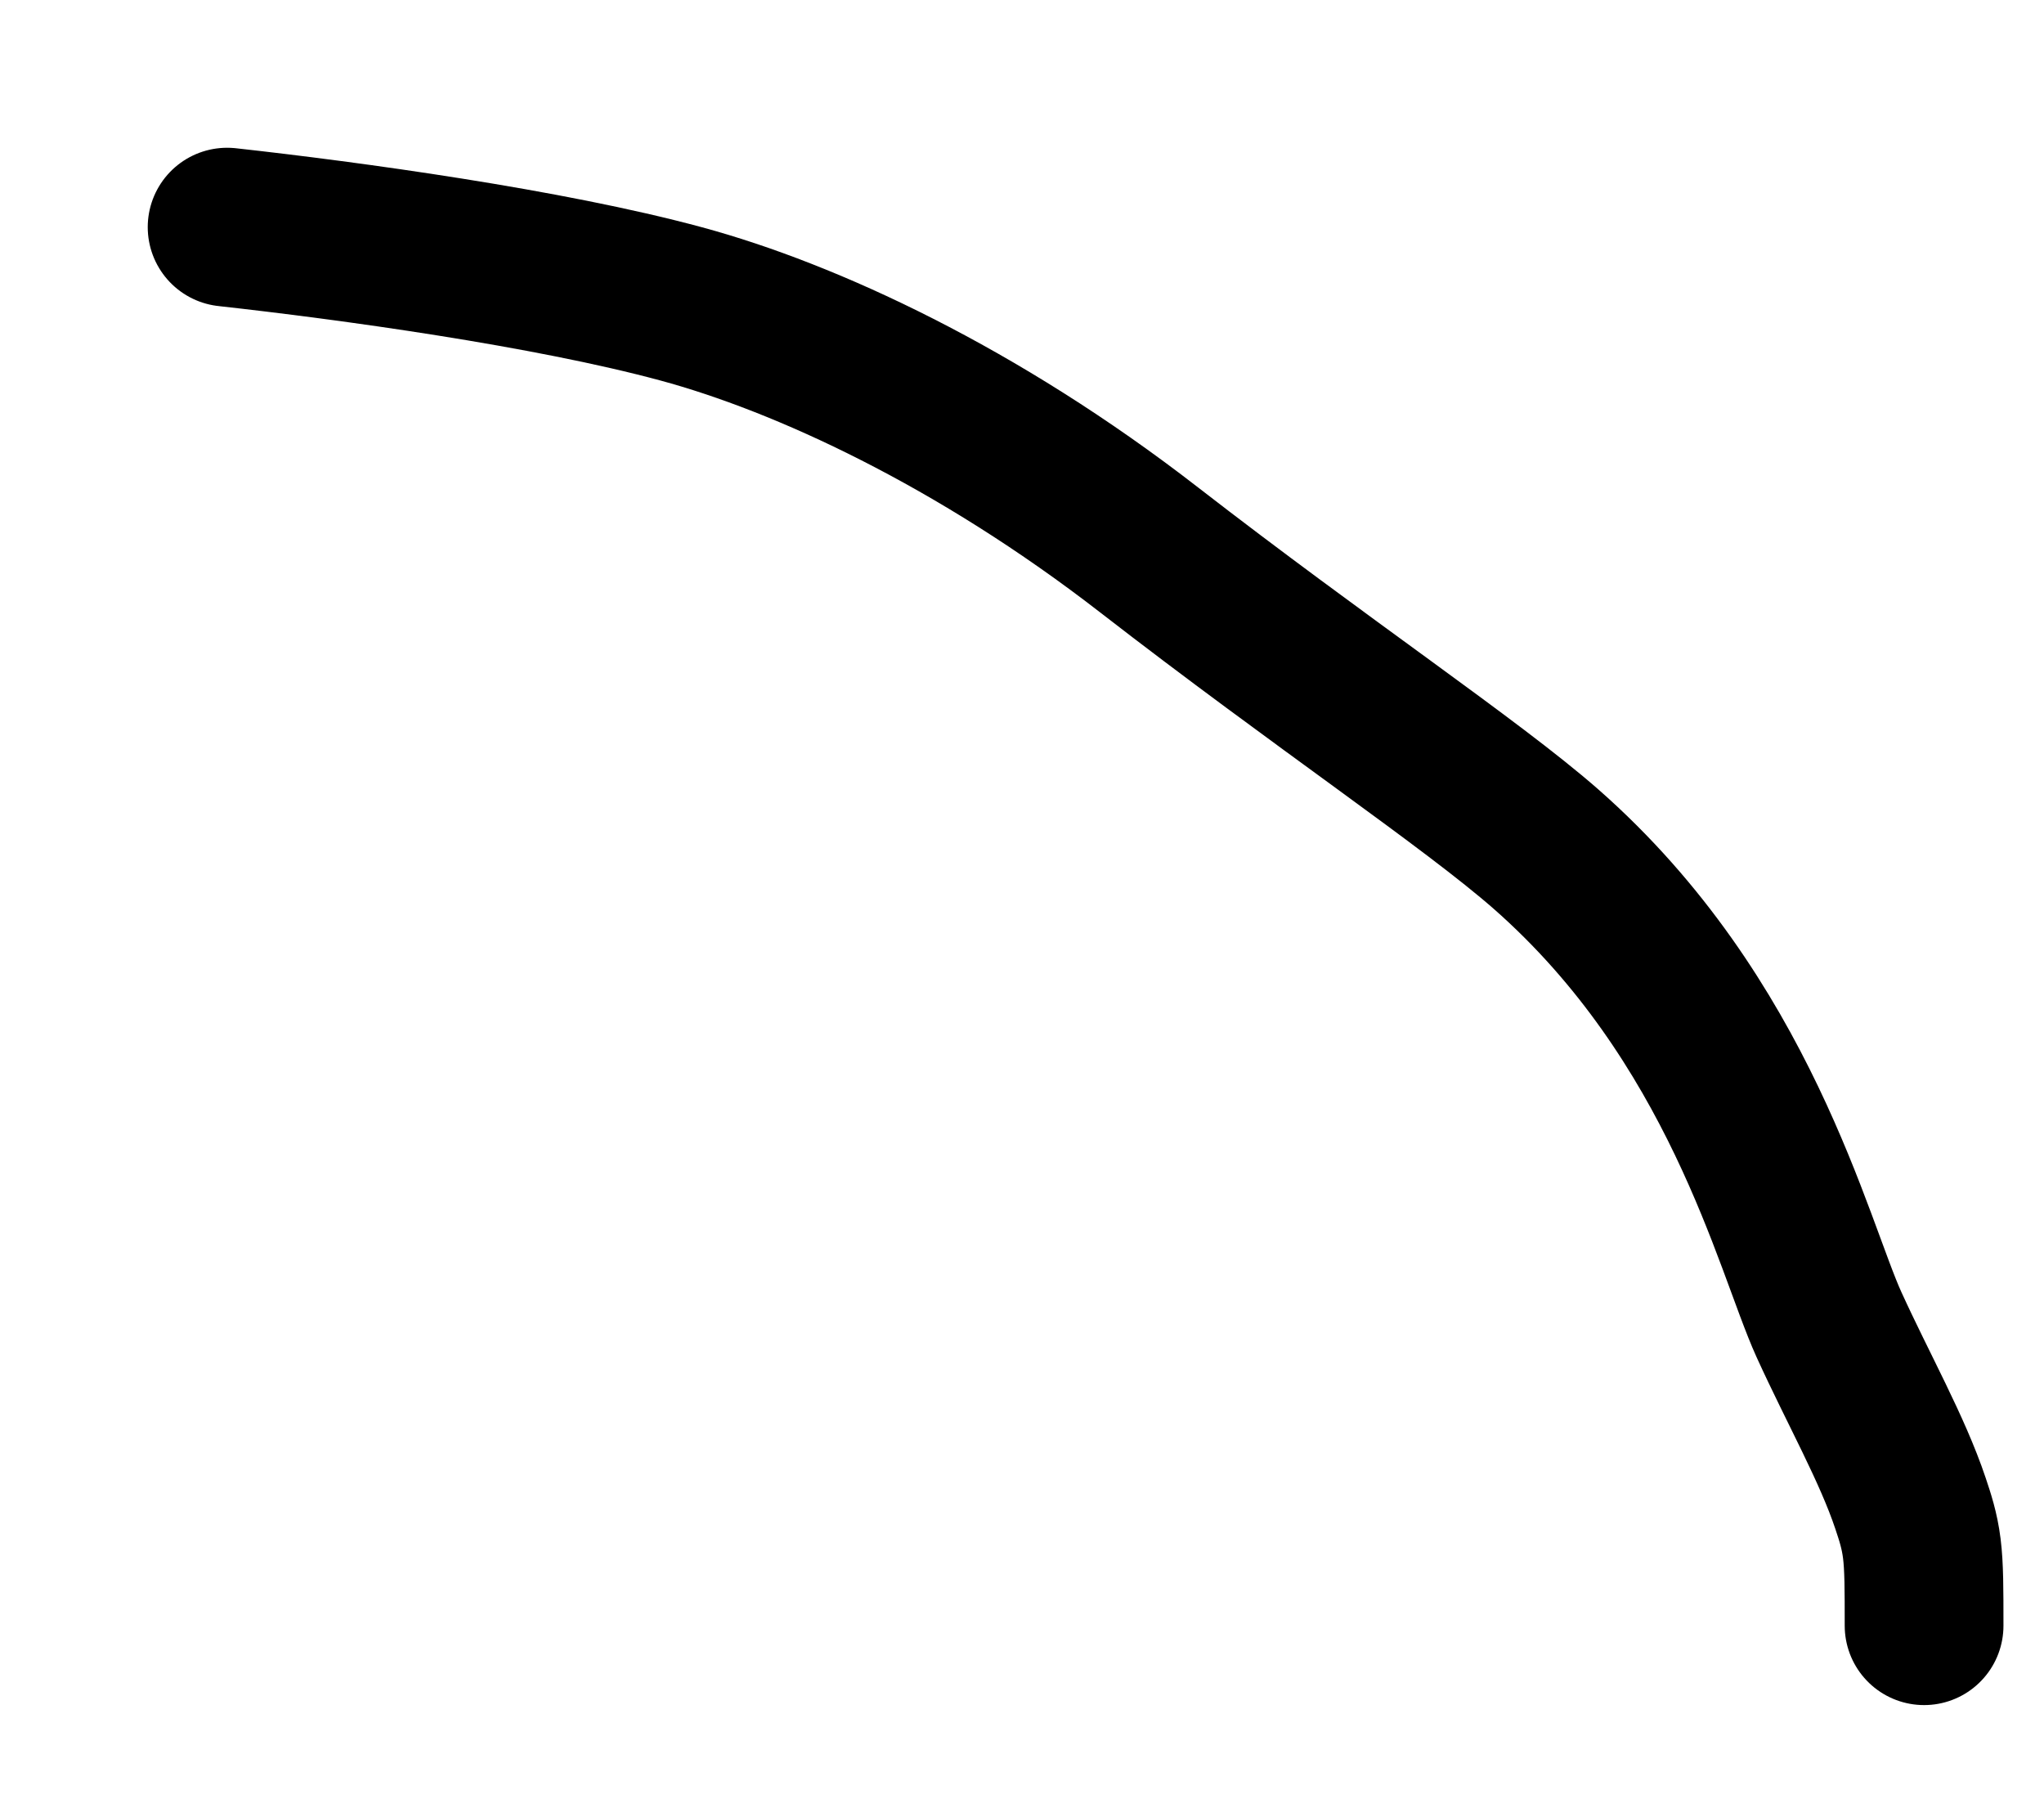 <?xml version="1.0" encoding="utf-8"?>
<svg xmlns="http://www.w3.org/2000/svg" fill="none" height="100%" overflow="visible" preserveAspectRatio="none" style="display: block;" viewBox="0 0 9 8" width="100%">
<path d="M1 1C1.534 1.059 2.413 1.179 3 1.338C3.547 1.486 4.303 1.834 5.061 2.422C5.816 3.007 6.478 3.45 6.806 3.737C7.661 4.488 7.894 5.481 8.053 5.831C8.183 6.116 8.332 6.379 8.412 6.618C8.432 6.678 8.452 6.737 8.462 6.817C8.472 6.897 8.472 6.996 8.472 7.157" id="Vector 641" stroke="black" stroke-linecap="round" stroke-width="0.699"/>
</svg>
